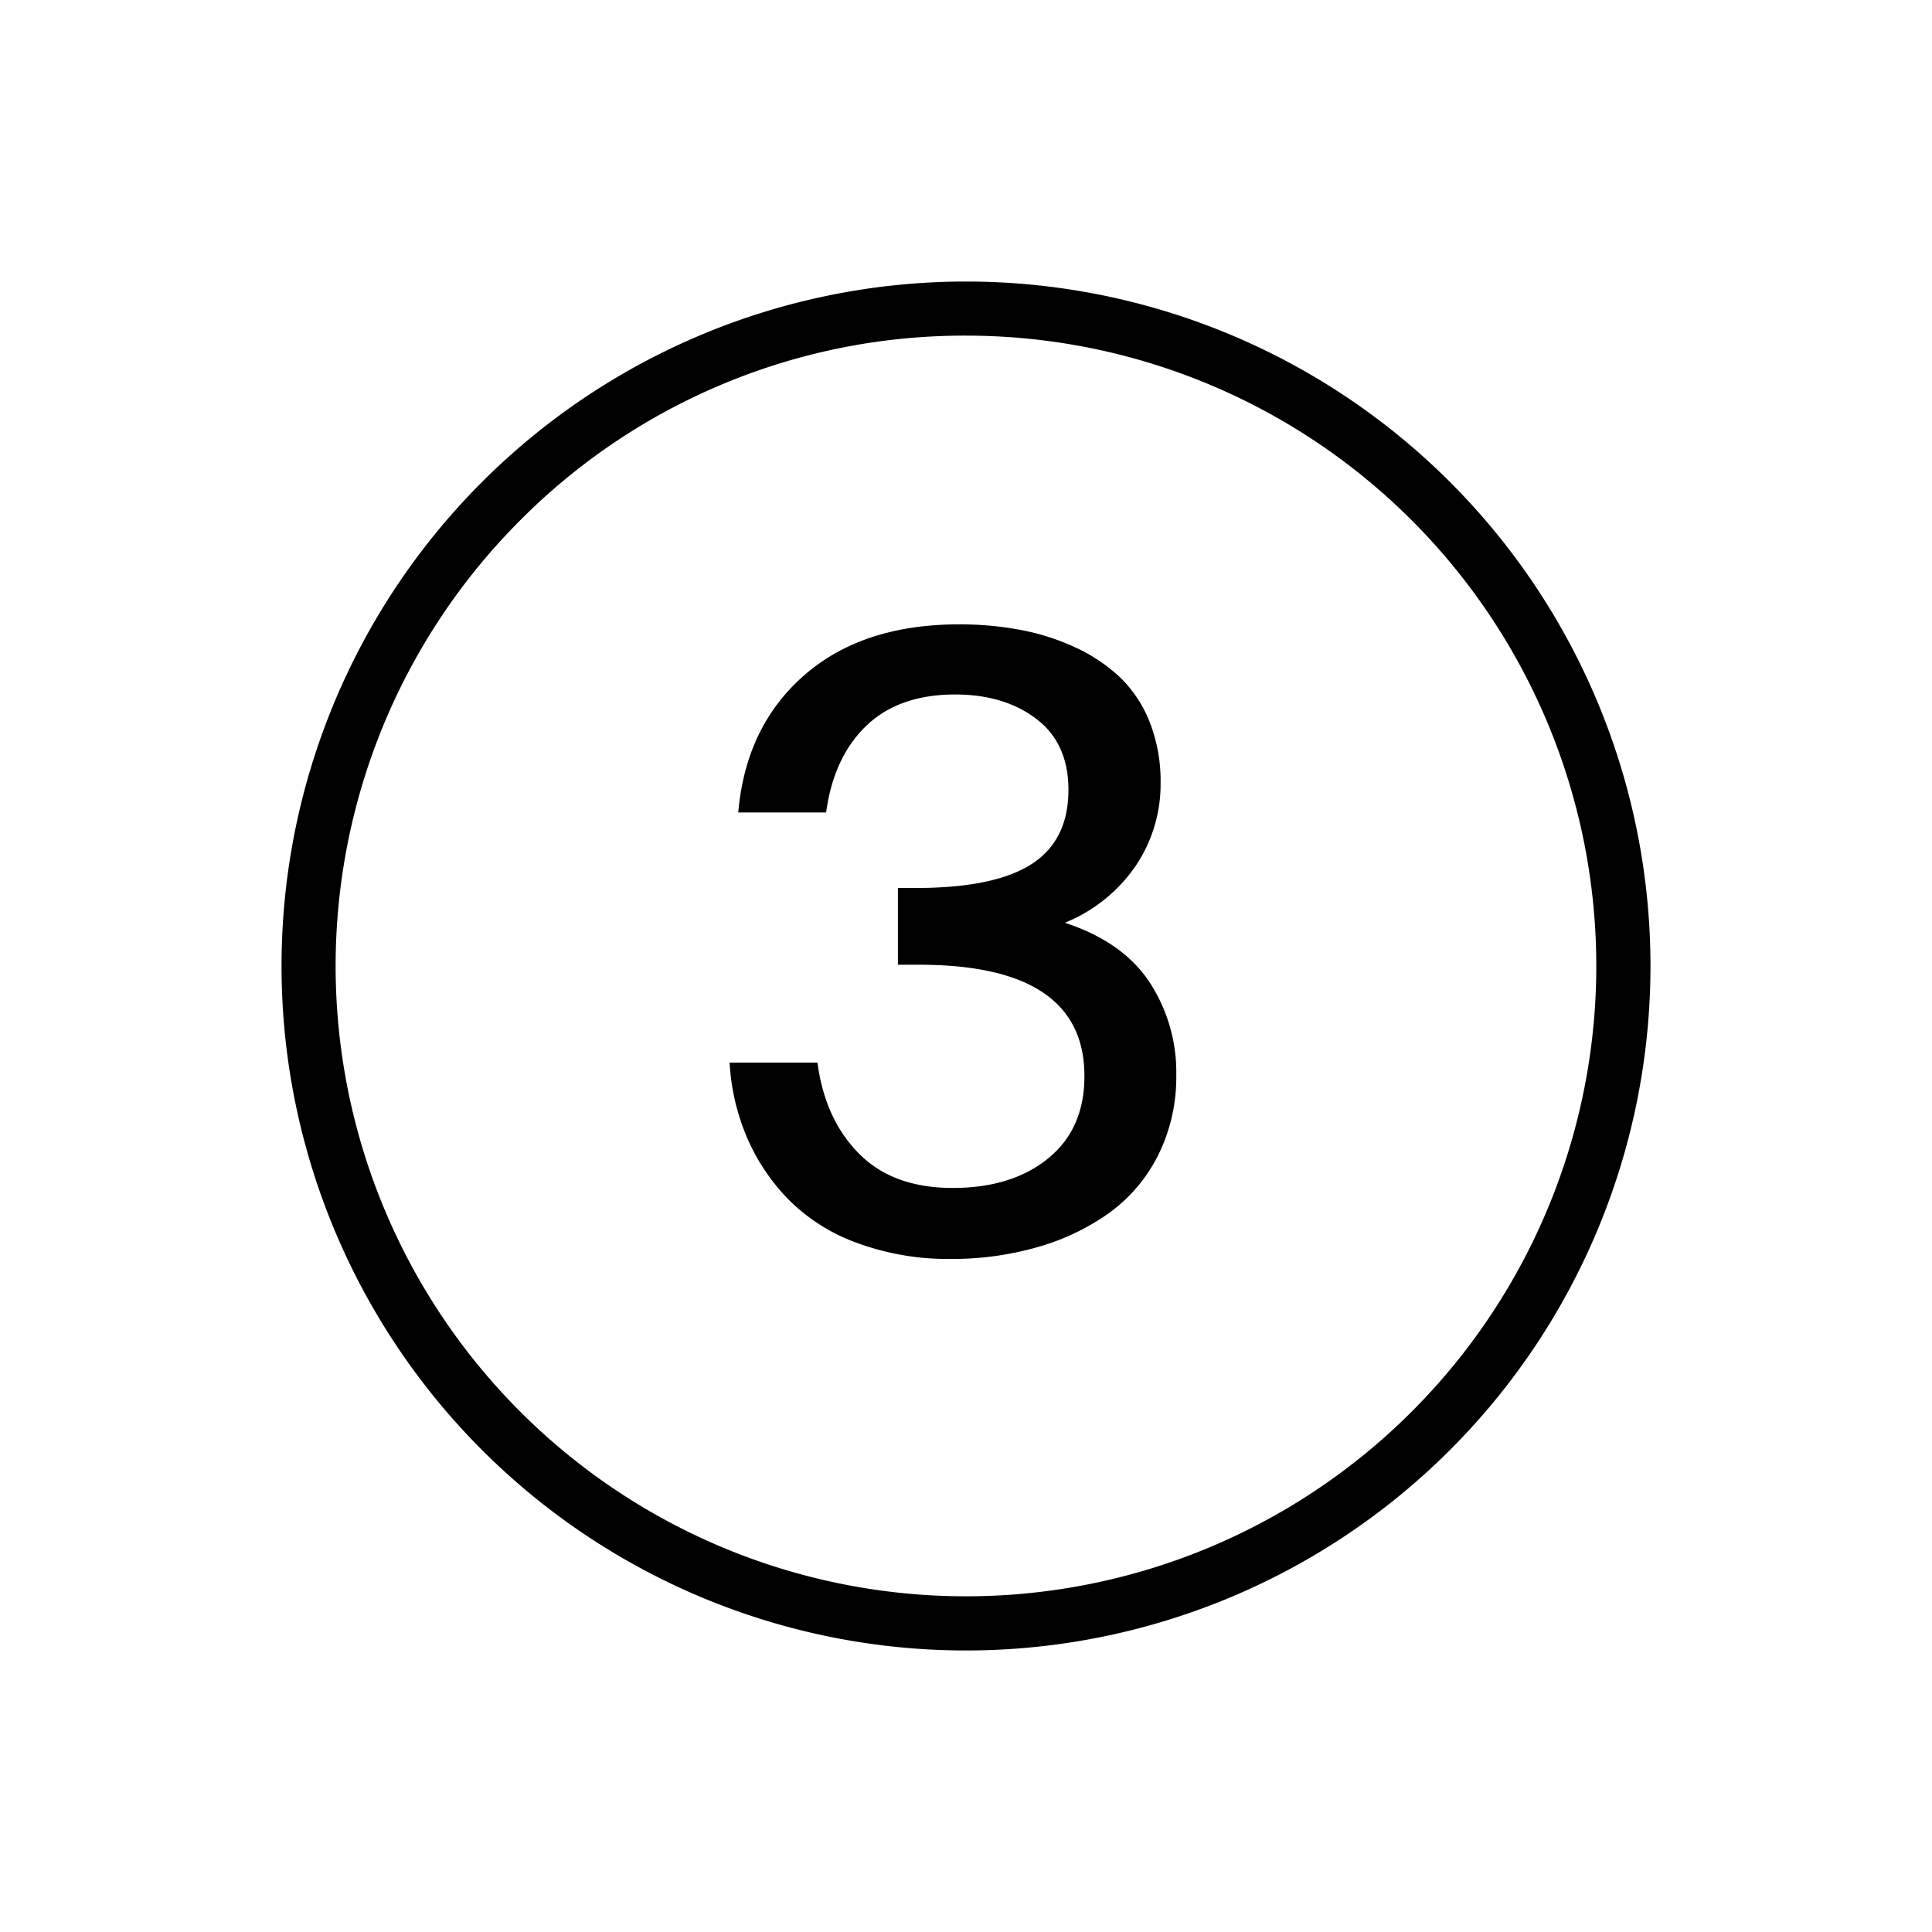 <svg viewBox="0 0 500 500" xmlns="http://www.w3.org/2000/svg" data-name="b1daf860-6660-49d5-b5a1-865ab9f91f08" id="a8166b3b-0a8e-40fb-8626-9a44480c9d81"><title>num3</title><path d="M246.58,307.44q15.27,0,24.67-7.64t9.4-21.3q0-28.83-42.82-28.83h-5.45V229.81H237q20.29,0,29.9-6.14t9.61-19.27q0-12-8.27-18.32t-21-6.35q-14.62,0-23.06,8.12T213.8,210.27H191.06q1.92-22.22,17-35.45t40.2-13.24A85.24,85.24,0,0,1,264,163a60,60,0,0,1,14.15,4.48,43.29,43.29,0,0,1,11.64,7.74,32.71,32.71,0,0,1,7.74,11.64,41.55,41.55,0,0,1,2.83,15.65,37.76,37.76,0,0,1-6.51,21.67,40.81,40.81,0,0,1-18.26,14.63q15,4.91,21.94,15.43a42.58,42.58,0,0,1,6.89,23.86A45.38,45.38,0,0,1,299.71,299a41.18,41.18,0,0,1-12.87,15.06,60.58,60.58,0,0,1-18.53,8.75,80,80,0,0,1-22.15,3A67.93,67.93,0,0,1,222,321.74a48.18,48.18,0,0,1-17.73-11.1,52.73,52.73,0,0,1-10.89-16.12A57.52,57.52,0,0,1,188.82,275h22.74q1.92,14.63,10.73,23.54T246.58,307.44Z"></path><path d="M250,86.86a163.13,163.13,0,1,1-115.36,47.78A162.09,162.09,0,0,1,250,86.86m0-14A177.14,177.14,0,1,0,427.14,250,177.14,177.14,0,0,0,250,72.86Z"></path></svg>